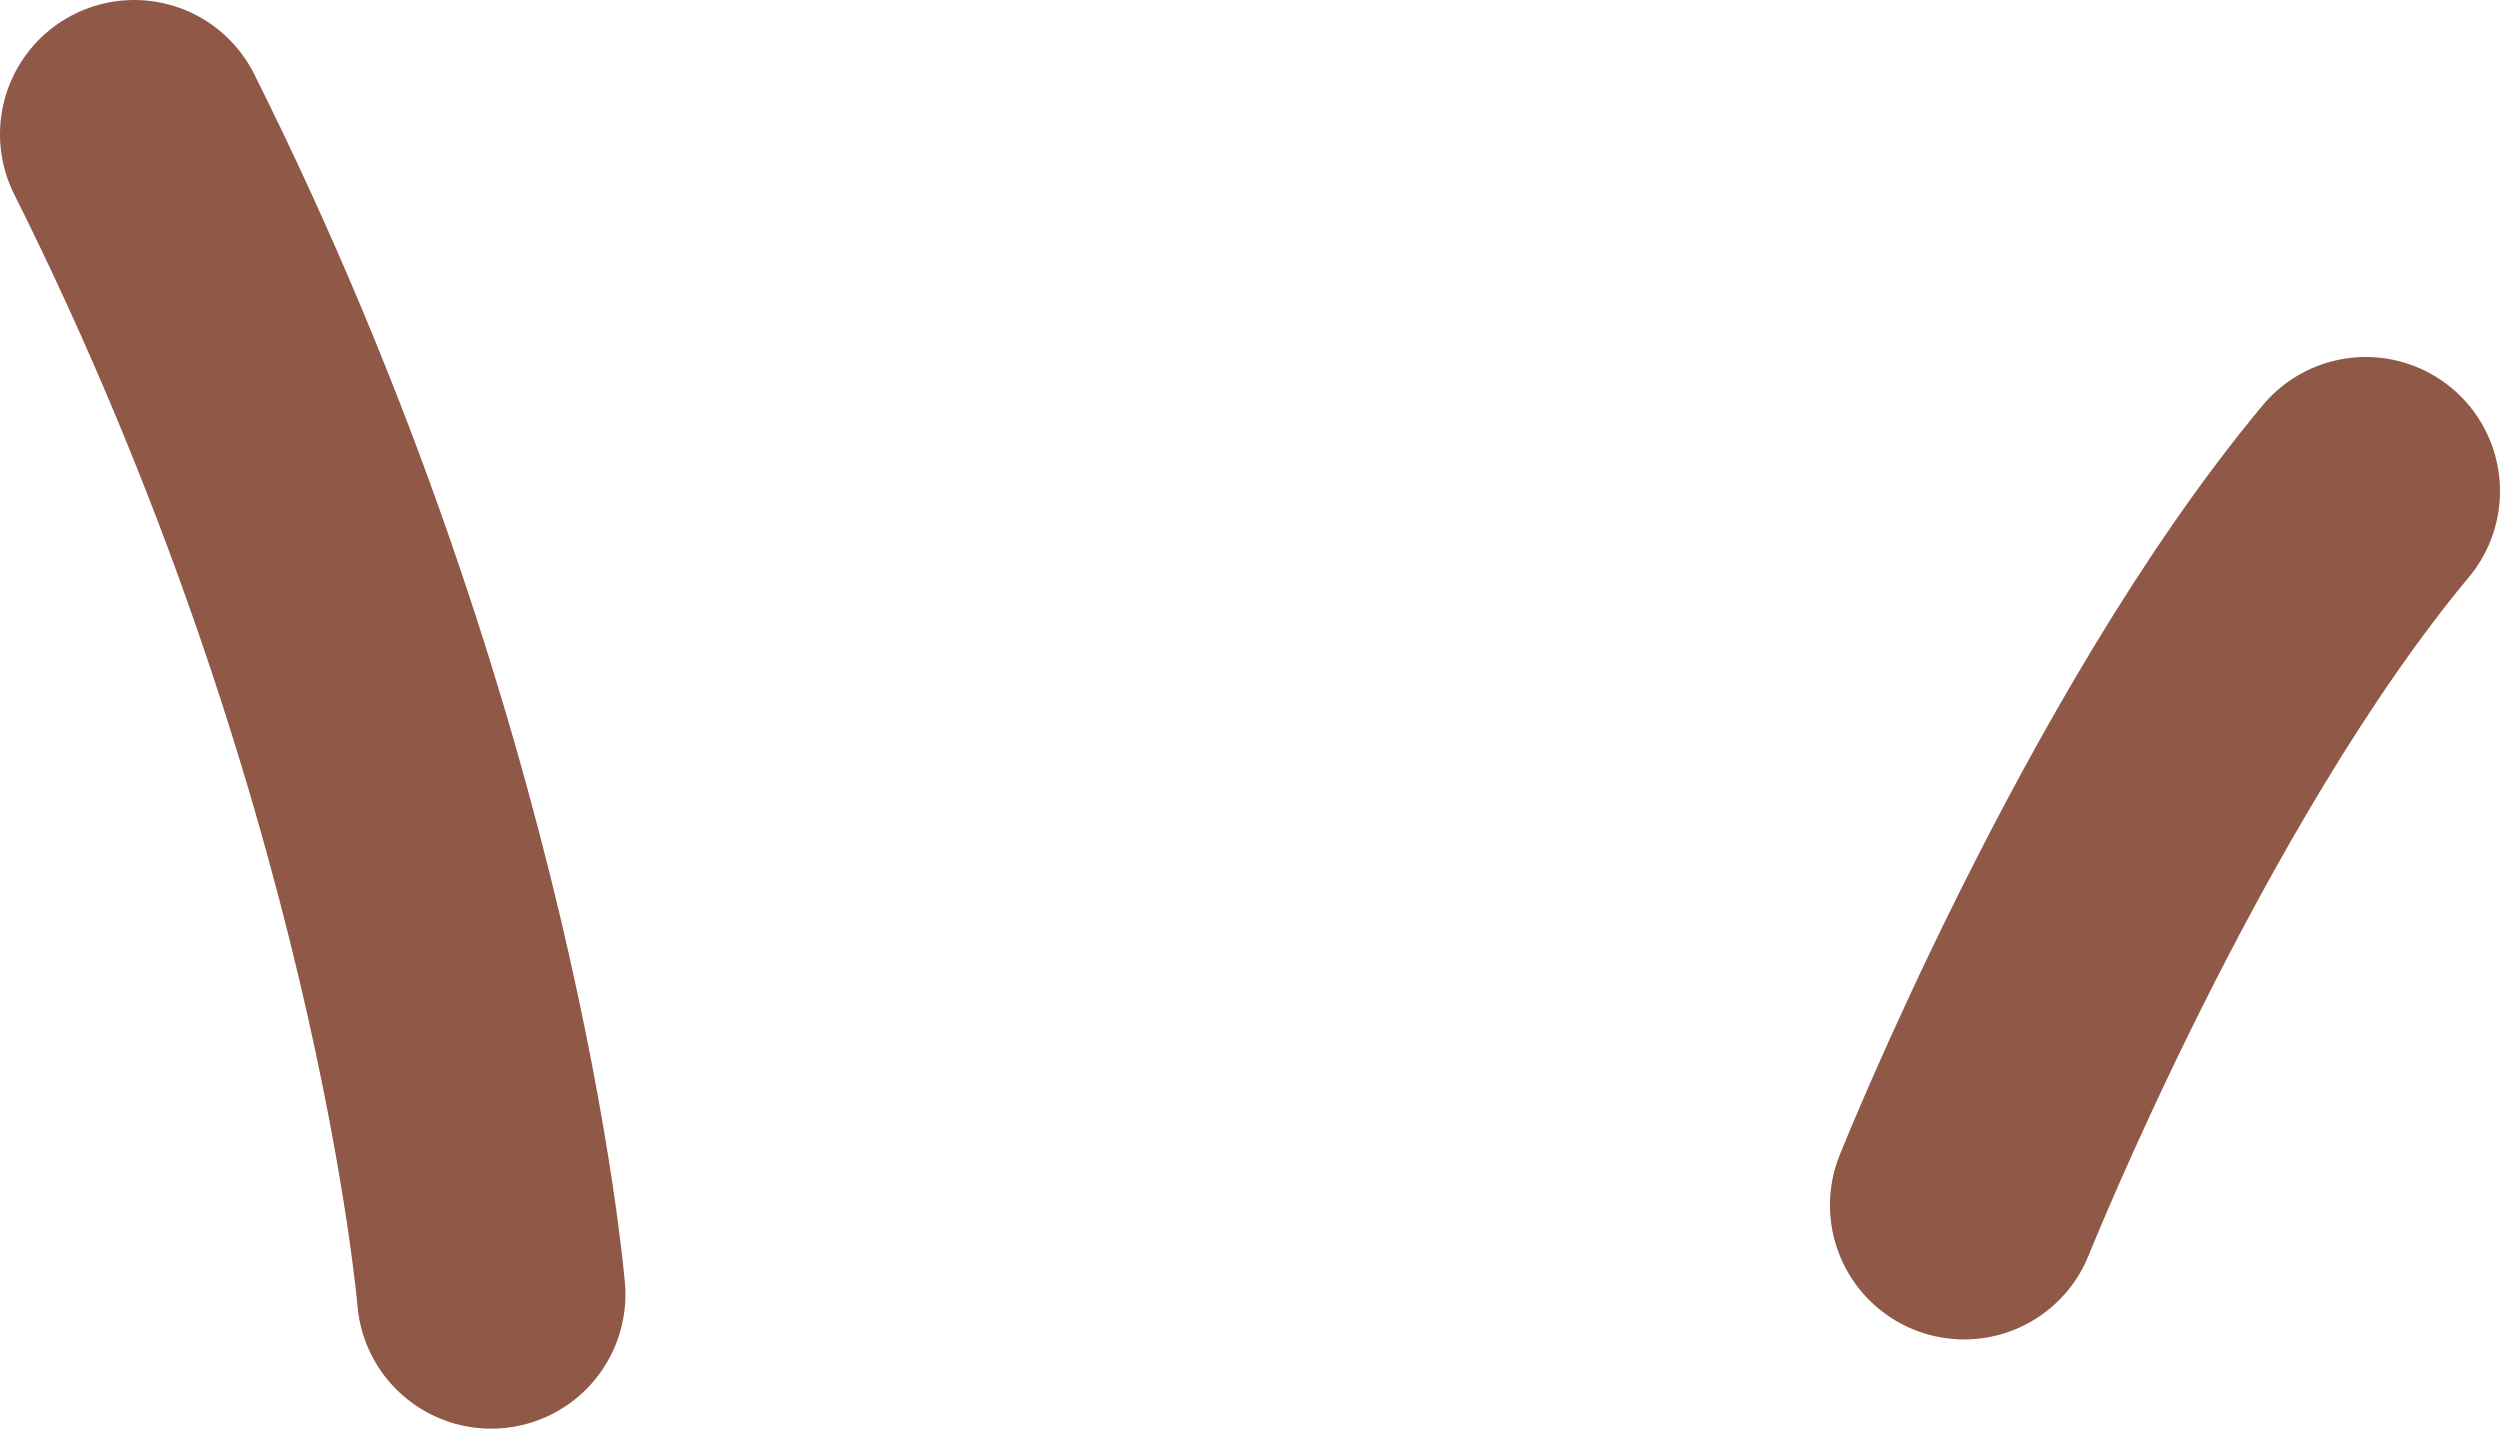 <?xml version="1.0" encoding="UTF-8"?>
<svg id="_レイヤー_2" data-name="レイヤー 2" xmlns="http://www.w3.org/2000/svg" viewBox="0 0 74.51 42.58">
  <defs>
    <style>
      .cls-1 {
        fill: none;
        stroke: #905847;
        stroke-linecap: round;
        stroke-linejoin: round;
        stroke-width: 8px;
      }
    </style>
  </defs>
  <g id="_レイヤー_1-2" data-name="レイヤー 1">
    <g>
      <path class="cls-1" d="M14.64,38.58s-1.33-15.96-10.64-34.58"/>
      <path class="cls-1" d="M58.54,35.92s5.32-13.3,11.97-21.28"/>
    </g>
  </g>
</svg>